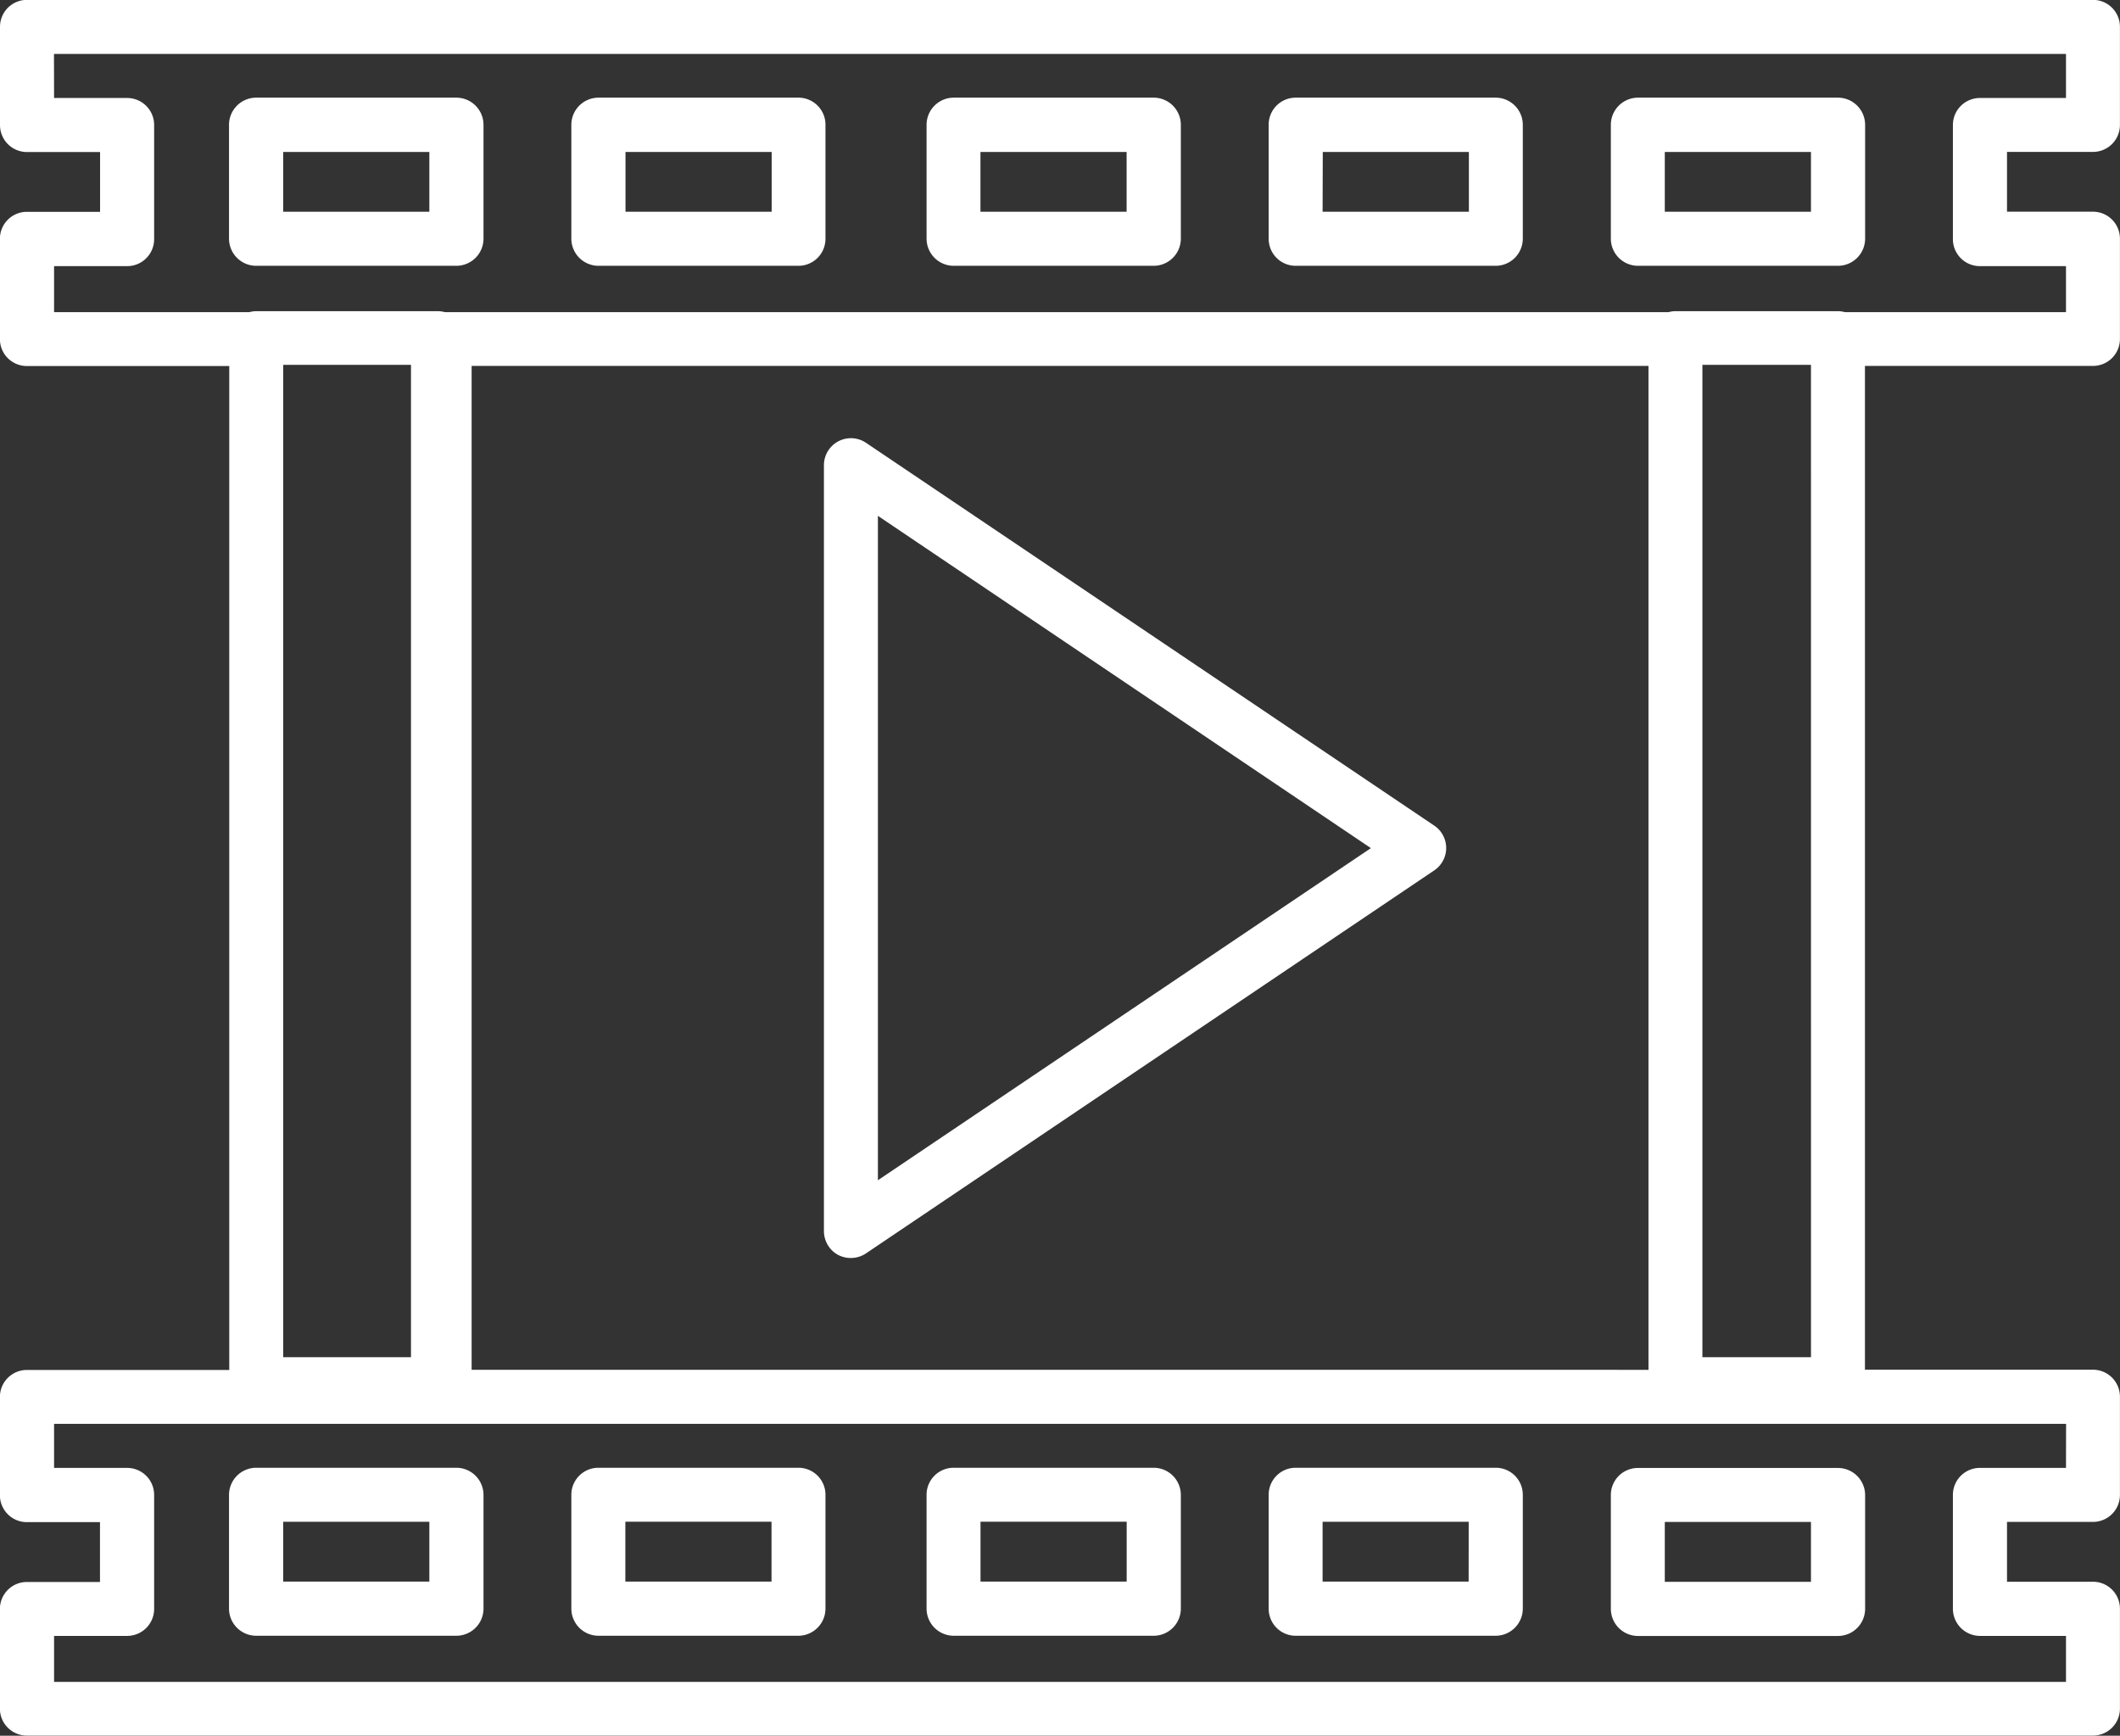 <svg id="Componente_74_1" data-name="Componente 74 – 1" xmlns="http://www.w3.org/2000/svg" width="70.185" height="57.458" viewBox="0 0 70.185 57.458">
  <rect x="0" y="0" width="70.185" height="57.458" fill="#333333" stroke="none"/>
  <path id="Trazado_223" data-name="Trazado 223" d="M92.11,224.339v3.247a.893.893,0,0,0,.893.893h2.42v1.979H93a.893.893,0,0,0-.893.893v3.312a.892.892,0,0,0,.893.9H99.7v33.233H93a.894.894,0,0,0-.893.9v3.245a.892.892,0,0,0,.893.893h2.42v1.981H93a.893.893,0,0,0-.893.893v3.312A.893.893,0,0,0,93,280.9h68.4a.893.893,0,0,0,.893-.893V276.7a.893.893,0,0,0-.893-.893h-2.846v-1.981H161.4a.892.892,0,0,0,.893-.893v-3.245a.894.894,0,0,0-.893-.9h-7.549V235.559H161.4a.892.892,0,0,0,.893-.9v-3.312a.893.893,0,0,0-.893-.893h-2.846v-1.979H161.4a.893.893,0,0,0,.893-.893v-3.247a.892.892,0,0,0-.893-.893H93A.892.892,0,0,0,92.11,224.339Zm1.787.893h66.61v1.458h-2.844a.894.894,0,0,0-.9.9v3.766a.894.894,0,0,0,.9.9h2.844v1.523h-7.322a.884.884,0,0,0-.227-.032h-5.381a.884.884,0,0,0-.227.032H106.836a.881.881,0,0,0-.225-.032h-6.018a.884.884,0,0,0-.227.032H93.9v-1.523h2.422a.893.893,0,0,0,.891-.9v-3.766a.893.893,0,0,0-.891-.9H93.9Zm58.168,43.141H148.47V235.524h3.594Zm8.442,3.665h-2.844a.894.894,0,0,0-.9.893V276.7a.9.9,0,0,0,.9.9h2.844v1.523H93.9v-1.523h2.422a.894.894,0,0,0,.891-.9v-3.768a.893.893,0,0,0-.891-.893H93.9V270.58h66.61Zm-59.021-36.514h4.23v32.849h-4.23Zm6.238,33.267V235.559h38.961v33.233Z" transform="translate(-92.11 -223.446)" fill="#fff"/>
  <path id="Trazado_224" data-name="Trazado 224" d="M115.006,230.7h6.629a.9.9,0,0,0,.893-.9v-3.766a.9.9,0,0,0-.893-.9h-6.629a.893.893,0,0,0-.891.9v3.766A.893.893,0,0,0,115.006,230.7Zm.9-3.768h4.837v1.979H115.9Z" transform="translate(-72.114 -221.901)" fill="#fff"/>
  <path id="Trazado_225" data-name="Trazado 225" d="M109.073,230.7H115.7a.9.9,0,0,0,.9-.9v-3.766a.9.9,0,0,0-.9-.9h-6.625a.9.9,0,0,0-.893.9v3.766A.9.9,0,0,0,109.073,230.7Zm.893-3.768h4.839v1.979h-4.839Z" transform="translate(-77.507 -221.901)" fill="#fff"/>
  <path id="Trazado_226" data-name="Trazado 226" d="M120.943,230.7h6.625a.9.9,0,0,0,.9-.9v-3.766a.9.9,0,0,0-.9-.9h-6.625a.9.9,0,0,0-.893.9v3.766A.9.9,0,0,0,120.943,230.7Zm.893-3.768h4.839v1.979h-4.839Z" transform="translate(-66.721 -221.901)" fill="#fff"/>
  <path id="Trazado_227" data-name="Trazado 227" d="M96.98,230.7h6.625a.9.9,0,0,0,.9-.9v-3.766a.9.9,0,0,0-.9-.9H96.98a.9.9,0,0,0-.9.9v3.766A.9.9,0,0,0,96.98,230.7Zm.893-3.768h4.839v1.979H97.873Z" transform="translate(-88.498 -221.901)" fill="#fff"/>
  <path id="Trazado_228" data-name="Trazado 228" d="M102.913,230.7h6.627a.894.894,0,0,0,.893-.9v-3.766a.894.894,0,0,0-.893-.9h-6.627a.9.9,0,0,0-.893.9v3.766A.9.9,0,0,0,102.913,230.7Zm.9-3.768h4.839v1.979h-4.839Z" transform="translate(-83.105 -221.901)" fill="#fff"/>
  <path id="Trazado_229" data-name="Trazado 229" d="M103.605,248.9H96.98a.9.9,0,0,0-.9.893v3.768a.9.9,0,0,0,.9.9h6.625a.9.9,0,0,0,.9-.9V249.8A.9.9,0,0,0,103.605,248.9Zm-.893,3.768H97.873v-1.981h4.839Z" transform="translate(-88.498 -200.312)" fill="#fff"/>
  <path id="Trazado_230" data-name="Trazado 230" d="M115.7,248.9h-6.625a.894.894,0,0,0-.893.893v3.768a.9.9,0,0,0,.893.9H115.7a.9.9,0,0,0,.9-.9V249.8A.9.9,0,0,0,115.7,248.9Zm-.893,3.768h-4.839v-1.981h4.839Z" transform="translate(-77.507 -200.312)" fill="#fff"/>
  <path id="Trazado_231" data-name="Trazado 231" d="M120.05,249.8v3.768a.9.9,0,0,0,.893.9h6.625a.9.9,0,0,0,.9-.9V249.8a.9.9,0,0,0-.9-.893h-6.625A.894.894,0,0,0,120.05,249.8Zm6.625,2.875h-4.839v-1.981h4.839Z" transform="translate(-66.721 -200.312)" fill="#fff"/>
  <path id="Trazado_232" data-name="Trazado 232" d="M109.54,248.9h-6.627a.894.894,0,0,0-.893.893v3.768a.9.9,0,0,0,.893.9h6.627a.9.9,0,0,0,.893-.9V249.8A.893.893,0,0,0,109.54,248.9Zm-.893,3.768h-4.839v-1.981h4.839Z" transform="translate(-83.105 -200.312)" fill="#fff"/>
  <path id="Trazado_233" data-name="Trazado 233" d="M121.635,248.9h-6.629a.893.893,0,0,0-.891.893v3.768a.894.894,0,0,0,.891.9h6.629a.9.9,0,0,0,.893-.9V249.8A.894.894,0,0,0,121.635,248.9Zm-.9,3.768H115.9v-1.981h4.837Z" transform="translate(-72.114 -200.312)" fill="#fff"/>
  <path id="Trazado_234" data-name="Trazado 234" d="M126.607,243.873,107.794,231.2a.894.894,0,0,0-1.393.741v25.355a.9.9,0,0,0,.473.79.913.913,0,0,0,.42.1.9.9,0,0,0,.5-.153l18.812-12.678a.893.893,0,0,0,0-1.483Zm-18.419,11.739V233.618l16.321,11Z" transform="translate(-79.124 -216.542)" fill="#fff"/>
</svg>
